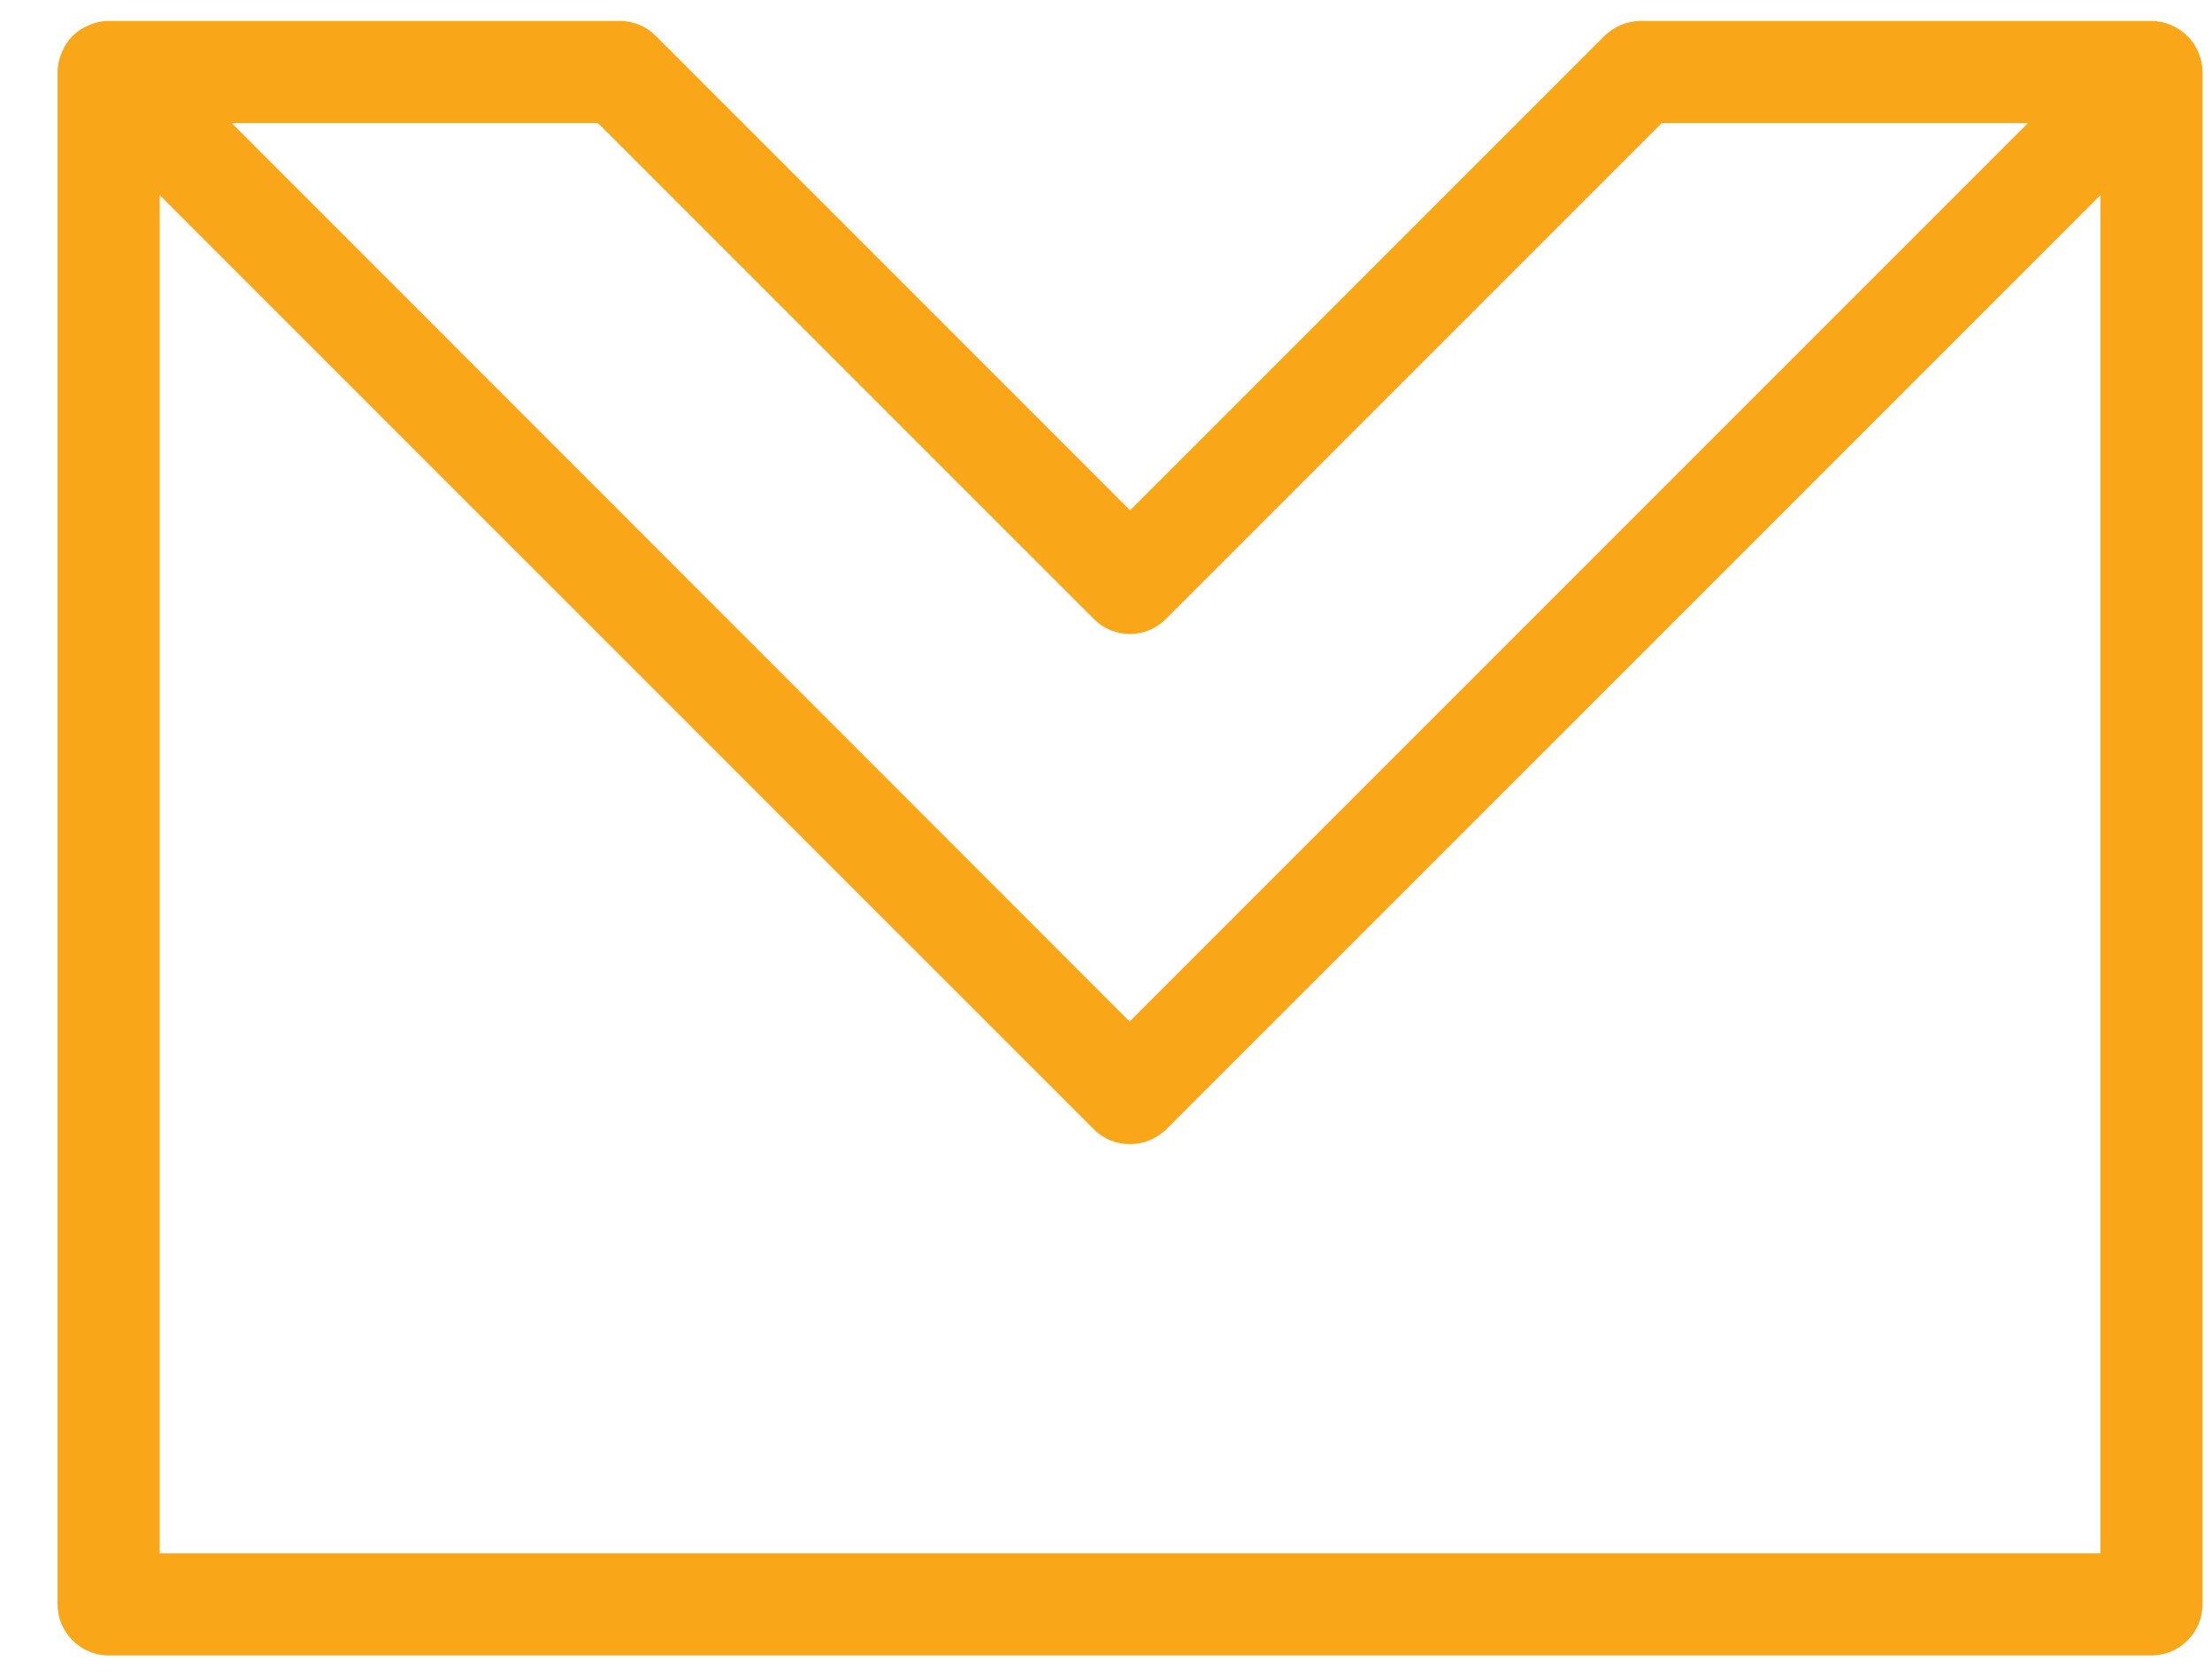 <svg width="33" height="25" viewBox="0 0 33 25" fill="none" xmlns="http://www.w3.org/2000/svg">
<path d="M32.798 0.785C32.722 0.594 32.57 0.45 32.387 0.373C32.296 0.335 32.197 0.312 32.097 0.312H24.479C24.273 0.312 24.082 0.396 23.938 0.533L16.859 7.612L9.781 0.533C9.637 0.389 9.446 0.312 9.24 0.312H1.621C1.522 0.312 1.423 0.335 1.332 0.373C1.141 0.45 0.997 0.594 0.92 0.785C0.882 0.876 0.859 0.975 0.859 1.074V23.931C0.859 24.351 1.202 24.694 1.621 24.694H32.097C32.517 24.694 32.859 24.351 32.859 23.931V1.074C32.859 0.975 32.837 0.876 32.798 0.785ZM16.319 9.234C16.616 9.532 17.096 9.532 17.393 9.234L24.791 1.836H30.254L16.852 15.238L3.458 1.836H8.92L16.319 9.234ZM2.383 23.17V2.911L16.319 16.846C16.471 16.998 16.661 17.067 16.859 17.067C17.058 17.067 17.248 16.991 17.4 16.846L31.336 2.911V23.17H2.383Z" fill="#F9A719"/>
</svg>
